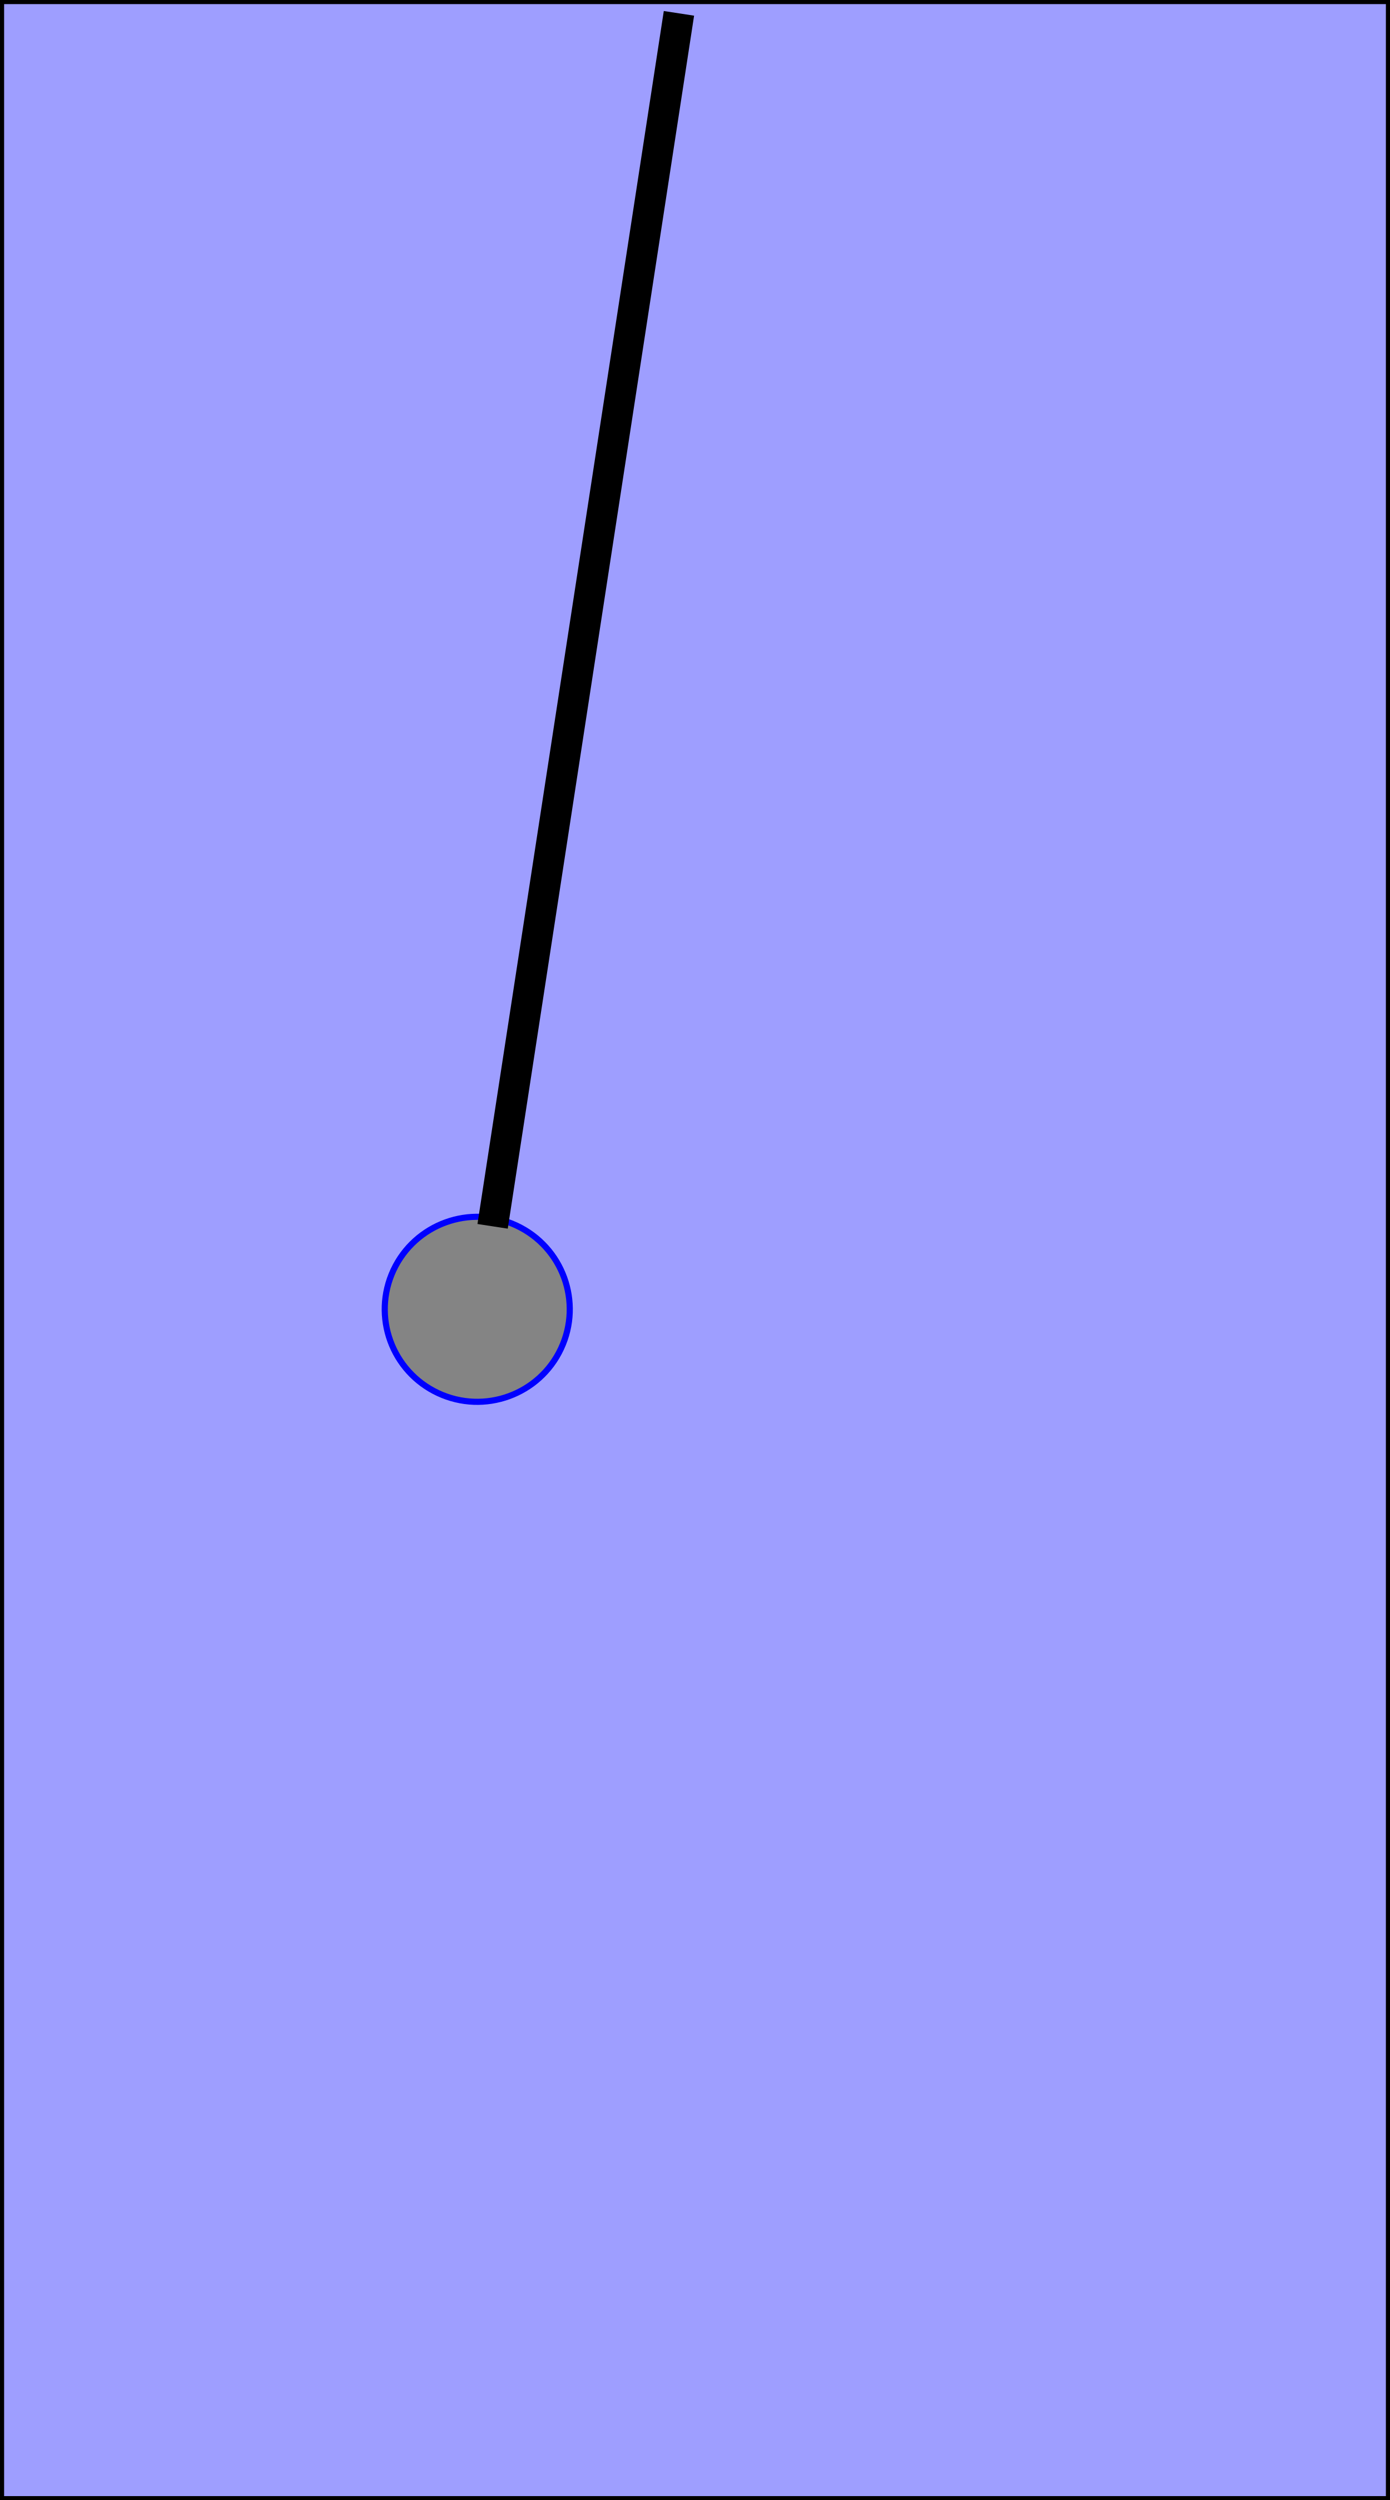 <?xml version="1.0" encoding="UTF-8" standalone="no"?>
<!-- Created with Inkscape (http://www.inkscape.org/) -->

<svg
   xmlns:dc="http://purl.org/dc/elements/1.1/"
   xmlns:cc="http://creativecommons.org/ns#"
   xmlns:rdf="http://www.w3.org/1999/02/22-rdf-syntax-ns#"
   xmlns:svg="http://www.w3.org/2000/svg"
   xmlns="http://www.w3.org/2000/svg"
   xmlns:sodipodi="http://sodipodi.sourceforge.net/DTD/sodipodi-0.dtd"
   xmlns:inkscape="http://www.inkscape.org/namespaces/inkscape"
   width="453.548"
   height="815.732"
   viewBox="0 0 453.548 815.732"
   id="svg2"
   version="1.1"
   inkscape:version="0.91 r13725"
   sodipodi:docname="PendulumMed.svg">
  <defs
     id="defs4" />
  <sodipodi:namedview
     id="base"
     pagecolor="#ffffff"
     bordercolor="#666666"
     borderopacity="1.0"
     inkscape:pageopacity="0.0"
     inkscape:pageshadow="2"
     inkscape:zoom="0.66184454"
     inkscape:cx="-111.26936"
     inkscape:cy="257.21065"
     inkscape:document-units="px"
     inkscape:current-layer="layer1"
     showgrid="false"
     inkscape:window-width="1920"
     inkscape:window-height="1151"
     inkscape:window-x="0"
     inkscape:window-y="1"
     inkscape:window-maximized="1"
     inkscape:snap-bbox="true"
     inkscape:bbox-paths="true"
     inkscape:bbox-nodes="true"
     inkscape:snap-bbox-edge-midpoints="true"
     inkscape:snap-bbox-midpoints="false"
     inkscape:snap-global="false"
     units="px"
     fit-margin-top="0"
     fit-margin-left="0"
     fit-margin-right="0"
     fit-margin-bottom="0">
    <sodipodi:guide
       position="-1223.852,256.858"
       orientation="1,0"
       id="guide4161" />
  </sodipodi:namedview>
  <g
     inkscape:label="Layer 1"
     inkscape:groupmode="layer"
     id="layer1"
     transform="translate(0,-598.814)">
    <rect
       style="fill:#9e9eff;fill-opacity:1;fill-rule:evenodd;stroke:#000000;stroke-width:1.341px;stroke-linecap:butt;stroke-linejoin:miter;stroke-opacity:1"
       id="rect4146"
       width="452.207"
       height="814.391"
       x="0.67"
       y="599.484" />
    <circle
       style="fill:#848484;fill-opacity:1;stroke:#0000ff;stroke-width:2;stroke-linecap:round;stroke-miterlimit:4;stroke-dasharray:none;stroke-opacity:1"
       id="path4140"
       cx="575.218"
       cy="863.882"
       inkscape:transform-center-y="426.68064"
       r="30.182"
       inkscape:transform-center-x="66.064511"
       transform="matrix(0.906,0.423,-0.423,0.906,0,0)" />
    <path
       style="fill:none;fill-rule:evenodd;stroke:#000000;stroke-width:10;stroke-linecap:butt;stroke-linejoin:miter;stroke-miterlimit:4;stroke-dasharray:none;stroke-opacity:1"
       d="M 221.534,603.168 160.735,998.921"
       id="path4163"
       inkscape:connector-curvature="0"
       inkscape:transform-center-x="30.747327"
       inkscape:transform-center-y="201.62103" />
  </g>
</svg>
